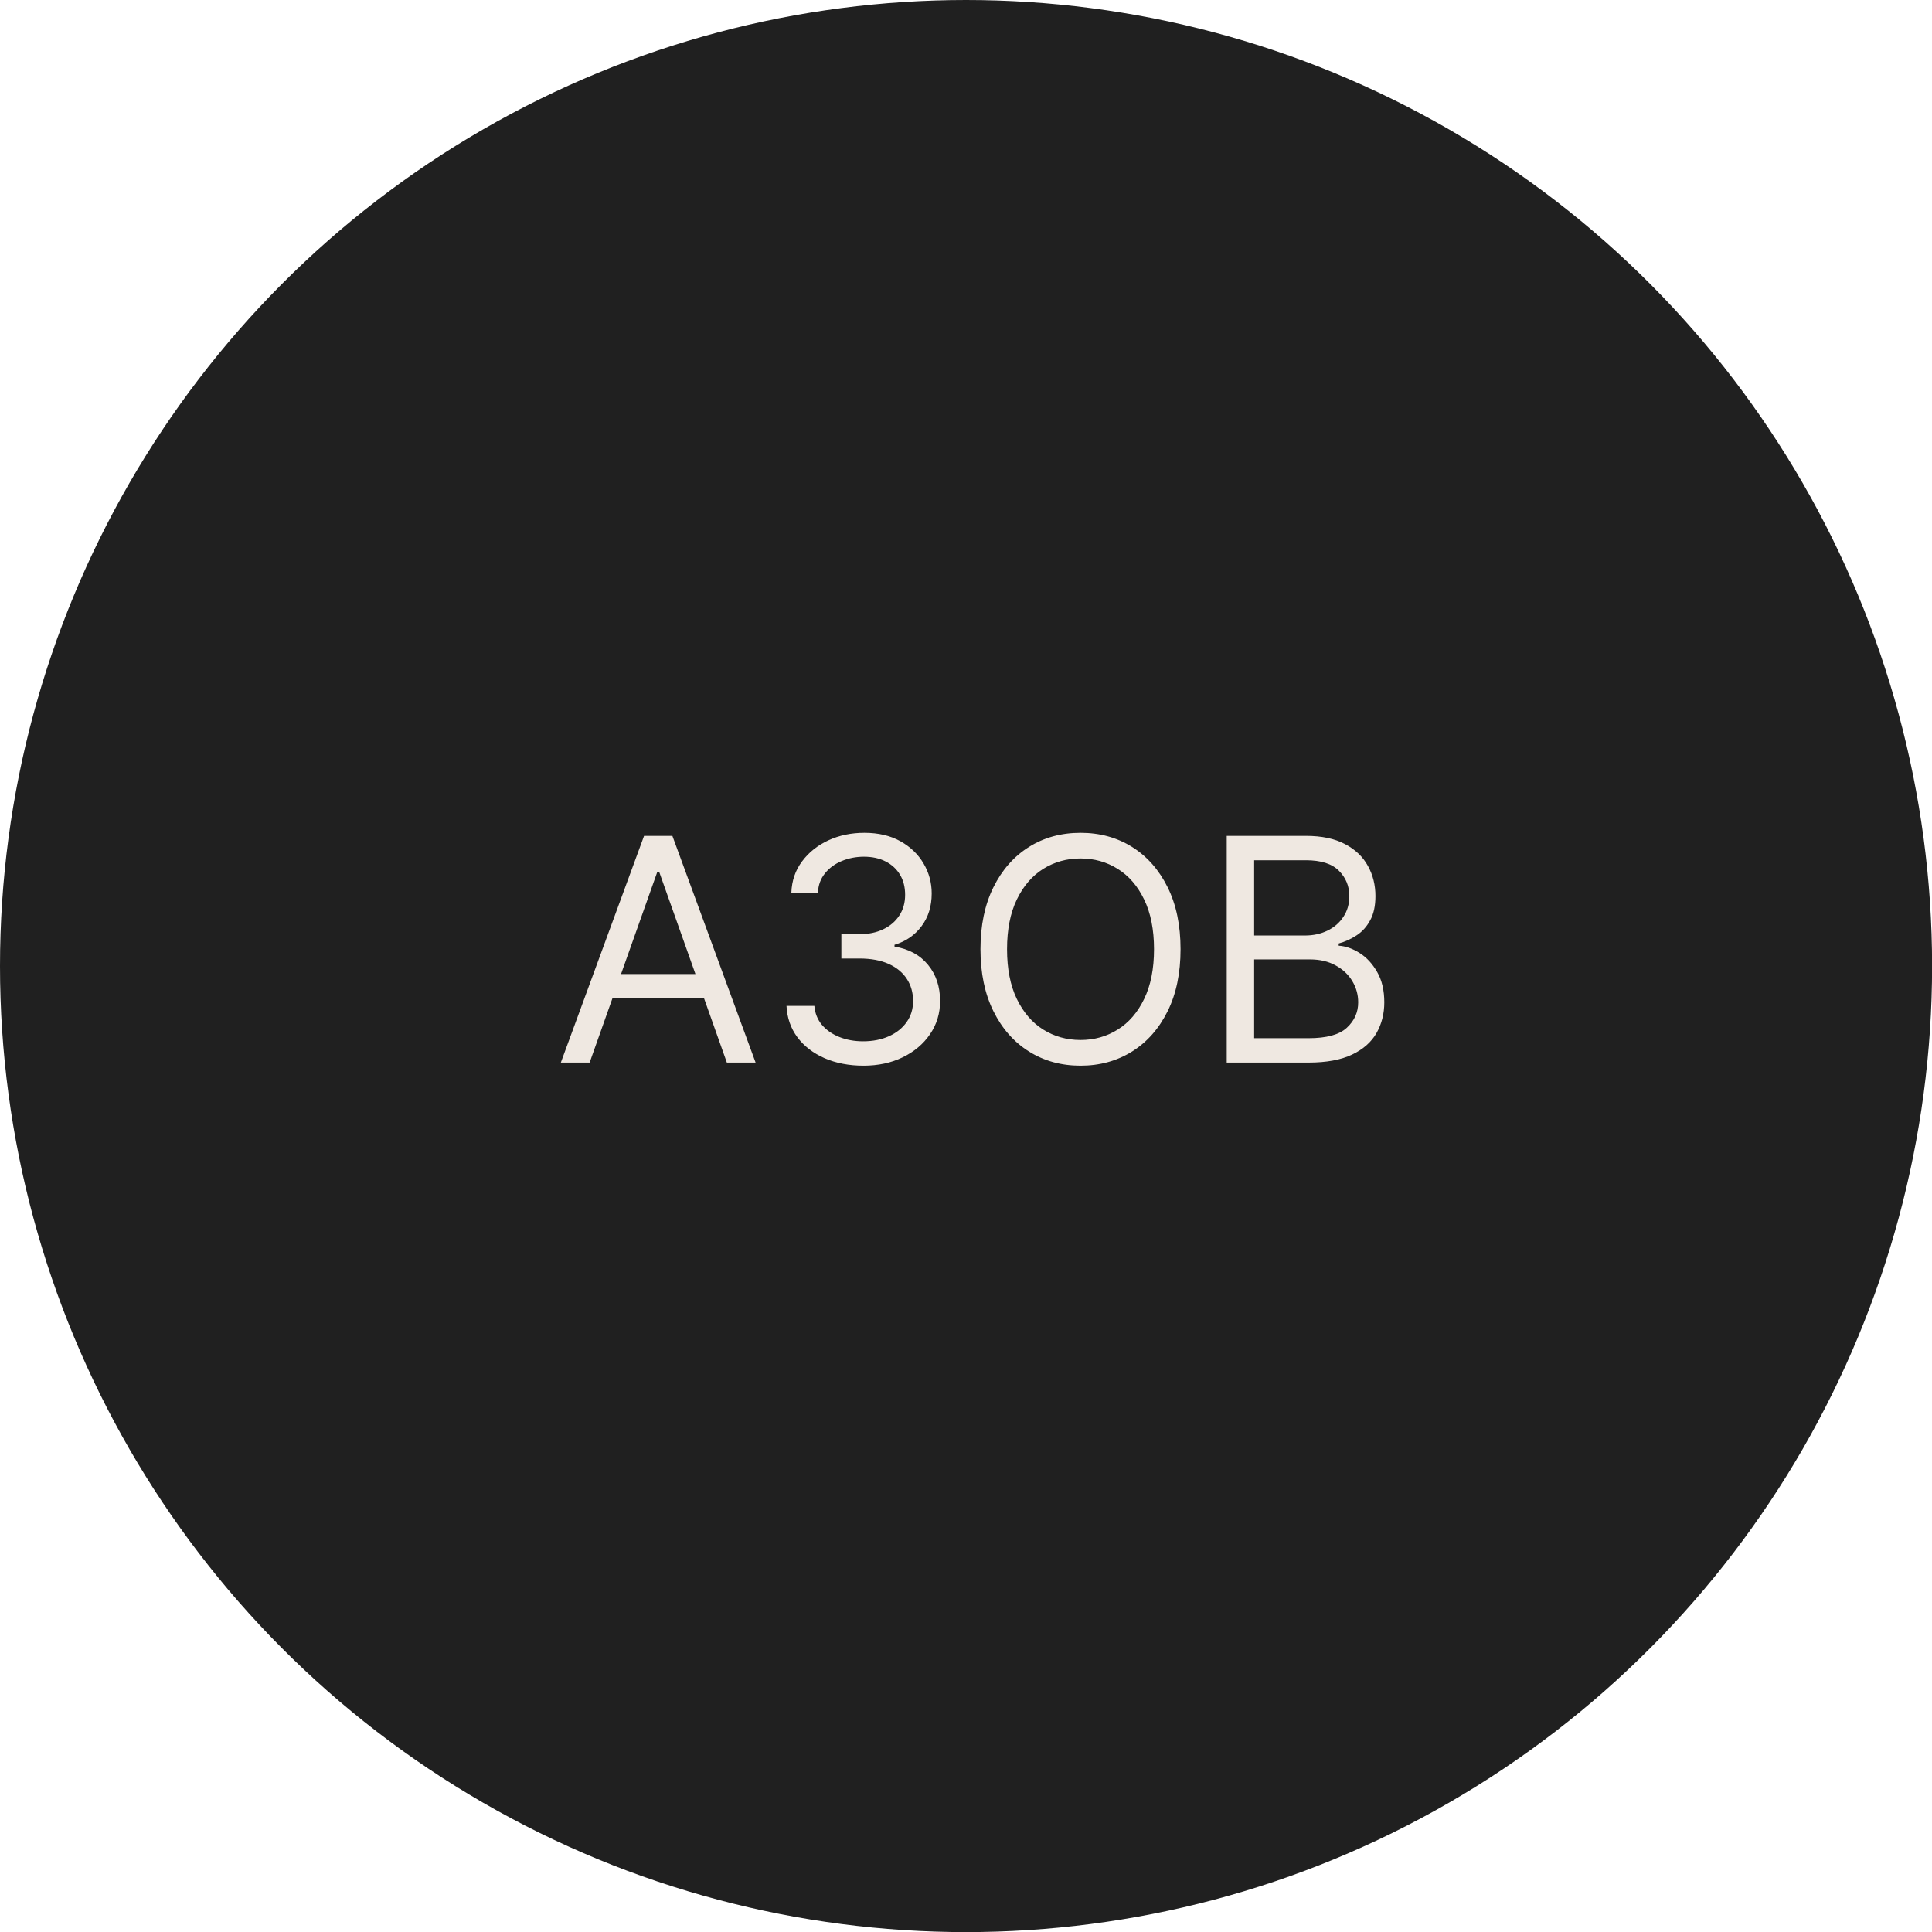 <?xml version="1.0" encoding="UTF-8"?> <svg xmlns="http://www.w3.org/2000/svg" width="41" height="41" viewBox="0 0 41 41" fill="none"><circle cx="20.501" cy="20.501" r="20.501" fill="#202020"></circle><path d="M12.513 22.549H11.902L13.668 17.739H14.269L16.035 22.549H15.425L13.988 18.5H13.95L12.513 22.549ZM12.738 20.67H15.199V21.187H12.738V20.67ZM18.325 22.615C18.015 22.615 17.739 22.561 17.496 22.455C17.255 22.348 17.063 22.201 16.921 22.011C16.78 21.82 16.703 21.599 16.691 21.346H17.282C17.295 21.501 17.348 21.635 17.442 21.748C17.536 21.859 17.659 21.945 17.811 22.006C17.963 22.067 18.131 22.098 18.316 22.098C18.522 22.098 18.706 22.062 18.865 21.99C19.025 21.918 19.15 21.818 19.241 21.689C19.332 21.561 19.377 21.412 19.377 21.243C19.377 21.066 19.333 20.91 19.246 20.776C19.158 20.64 19.03 20.533 18.86 20.456C18.691 20.38 18.485 20.341 18.241 20.341H17.855V19.825H18.241C18.432 19.825 18.599 19.79 18.743 19.721C18.889 19.652 19.002 19.555 19.084 19.43C19.167 19.305 19.208 19.158 19.208 18.989C19.208 18.826 19.172 18.684 19.1 18.564C19.028 18.443 18.926 18.349 18.795 18.282C18.665 18.215 18.511 18.181 18.334 18.181C18.169 18.181 18.012 18.211 17.865 18.272C17.719 18.332 17.6 18.419 17.508 18.533C17.416 18.646 17.365 18.782 17.358 18.942H16.794C16.803 18.69 16.879 18.469 17.022 18.279C17.164 18.088 17.351 17.94 17.581 17.833C17.812 17.727 18.067 17.674 18.344 17.674C18.641 17.674 18.896 17.734 19.11 17.854C19.322 17.973 19.486 18.131 19.6 18.326C19.715 18.522 19.772 18.733 19.772 18.96C19.772 19.231 19.701 19.462 19.558 19.653C19.417 19.844 19.225 19.977 18.983 20.05V20.088C19.286 20.138 19.524 20.267 19.694 20.475C19.865 20.682 19.95 20.938 19.95 21.243C19.95 21.505 19.879 21.739 19.736 21.948C19.596 22.154 19.403 22.317 19.159 22.436C18.915 22.555 18.637 22.615 18.325 22.615ZM25.053 20.144C25.053 20.651 24.962 21.09 24.779 21.459C24.595 21.829 24.344 22.114 24.025 22.314C23.705 22.514 23.34 22.615 22.93 22.615C22.52 22.615 22.155 22.514 21.836 22.314C21.517 22.114 21.265 21.829 21.082 21.459C20.899 21.09 20.807 20.651 20.807 20.144C20.807 19.637 20.899 19.198 21.082 18.829C21.265 18.459 21.517 18.174 21.836 17.974C22.155 17.774 22.52 17.674 22.93 17.674C23.34 17.674 23.705 17.774 24.025 17.974C24.344 18.174 24.595 18.459 24.779 18.829C24.962 19.198 25.053 19.637 25.053 20.144ZM24.49 20.144C24.49 19.728 24.42 19.376 24.281 19.09C24.143 18.803 23.956 18.586 23.719 18.439C23.485 18.292 23.221 18.218 22.93 18.218C22.639 18.218 22.375 18.292 22.139 18.439C21.904 18.586 21.717 18.803 21.578 19.09C21.44 19.376 21.371 19.728 21.371 20.144C21.371 20.561 21.44 20.912 21.578 21.198C21.717 21.485 21.904 21.702 22.139 21.849C22.375 21.996 22.639 22.07 22.93 22.07C23.221 22.07 23.485 21.996 23.719 21.849C23.956 21.702 24.143 21.485 24.281 21.198C24.42 20.912 24.49 20.561 24.49 20.144ZM26.033 22.549V17.739H27.714C28.049 17.739 28.325 17.797 28.543 17.913C28.761 18.027 28.923 18.182 29.029 18.376C29.136 18.568 29.189 18.782 29.189 19.017C29.189 19.224 29.152 19.394 29.078 19.529C29.006 19.663 28.911 19.77 28.792 19.848C28.674 19.926 28.547 19.984 28.409 20.022V20.069C28.556 20.078 28.704 20.13 28.853 20.224C29.002 20.318 29.126 20.453 29.226 20.628C29.327 20.803 29.377 21.018 29.377 21.271C29.377 21.512 29.322 21.729 29.212 21.922C29.103 22.114 28.93 22.267 28.693 22.38C28.457 22.492 28.149 22.549 27.77 22.549H26.033ZM26.615 22.032H27.77C28.151 22.032 28.421 21.959 28.581 21.811C28.742 21.663 28.823 21.483 28.823 21.271C28.823 21.108 28.781 20.958 28.698 20.82C28.615 20.681 28.497 20.57 28.343 20.487C28.19 20.402 28.008 20.36 27.799 20.36H26.615V22.032ZM26.615 19.853H27.695C27.871 19.853 28.029 19.818 28.17 19.75C28.312 19.681 28.425 19.584 28.508 19.458C28.592 19.333 28.635 19.186 28.635 19.017C28.635 18.805 28.561 18.626 28.414 18.479C28.267 18.33 28.033 18.256 27.714 18.256H26.615V19.853Z" fill="#EFE8E1"></path></svg> 